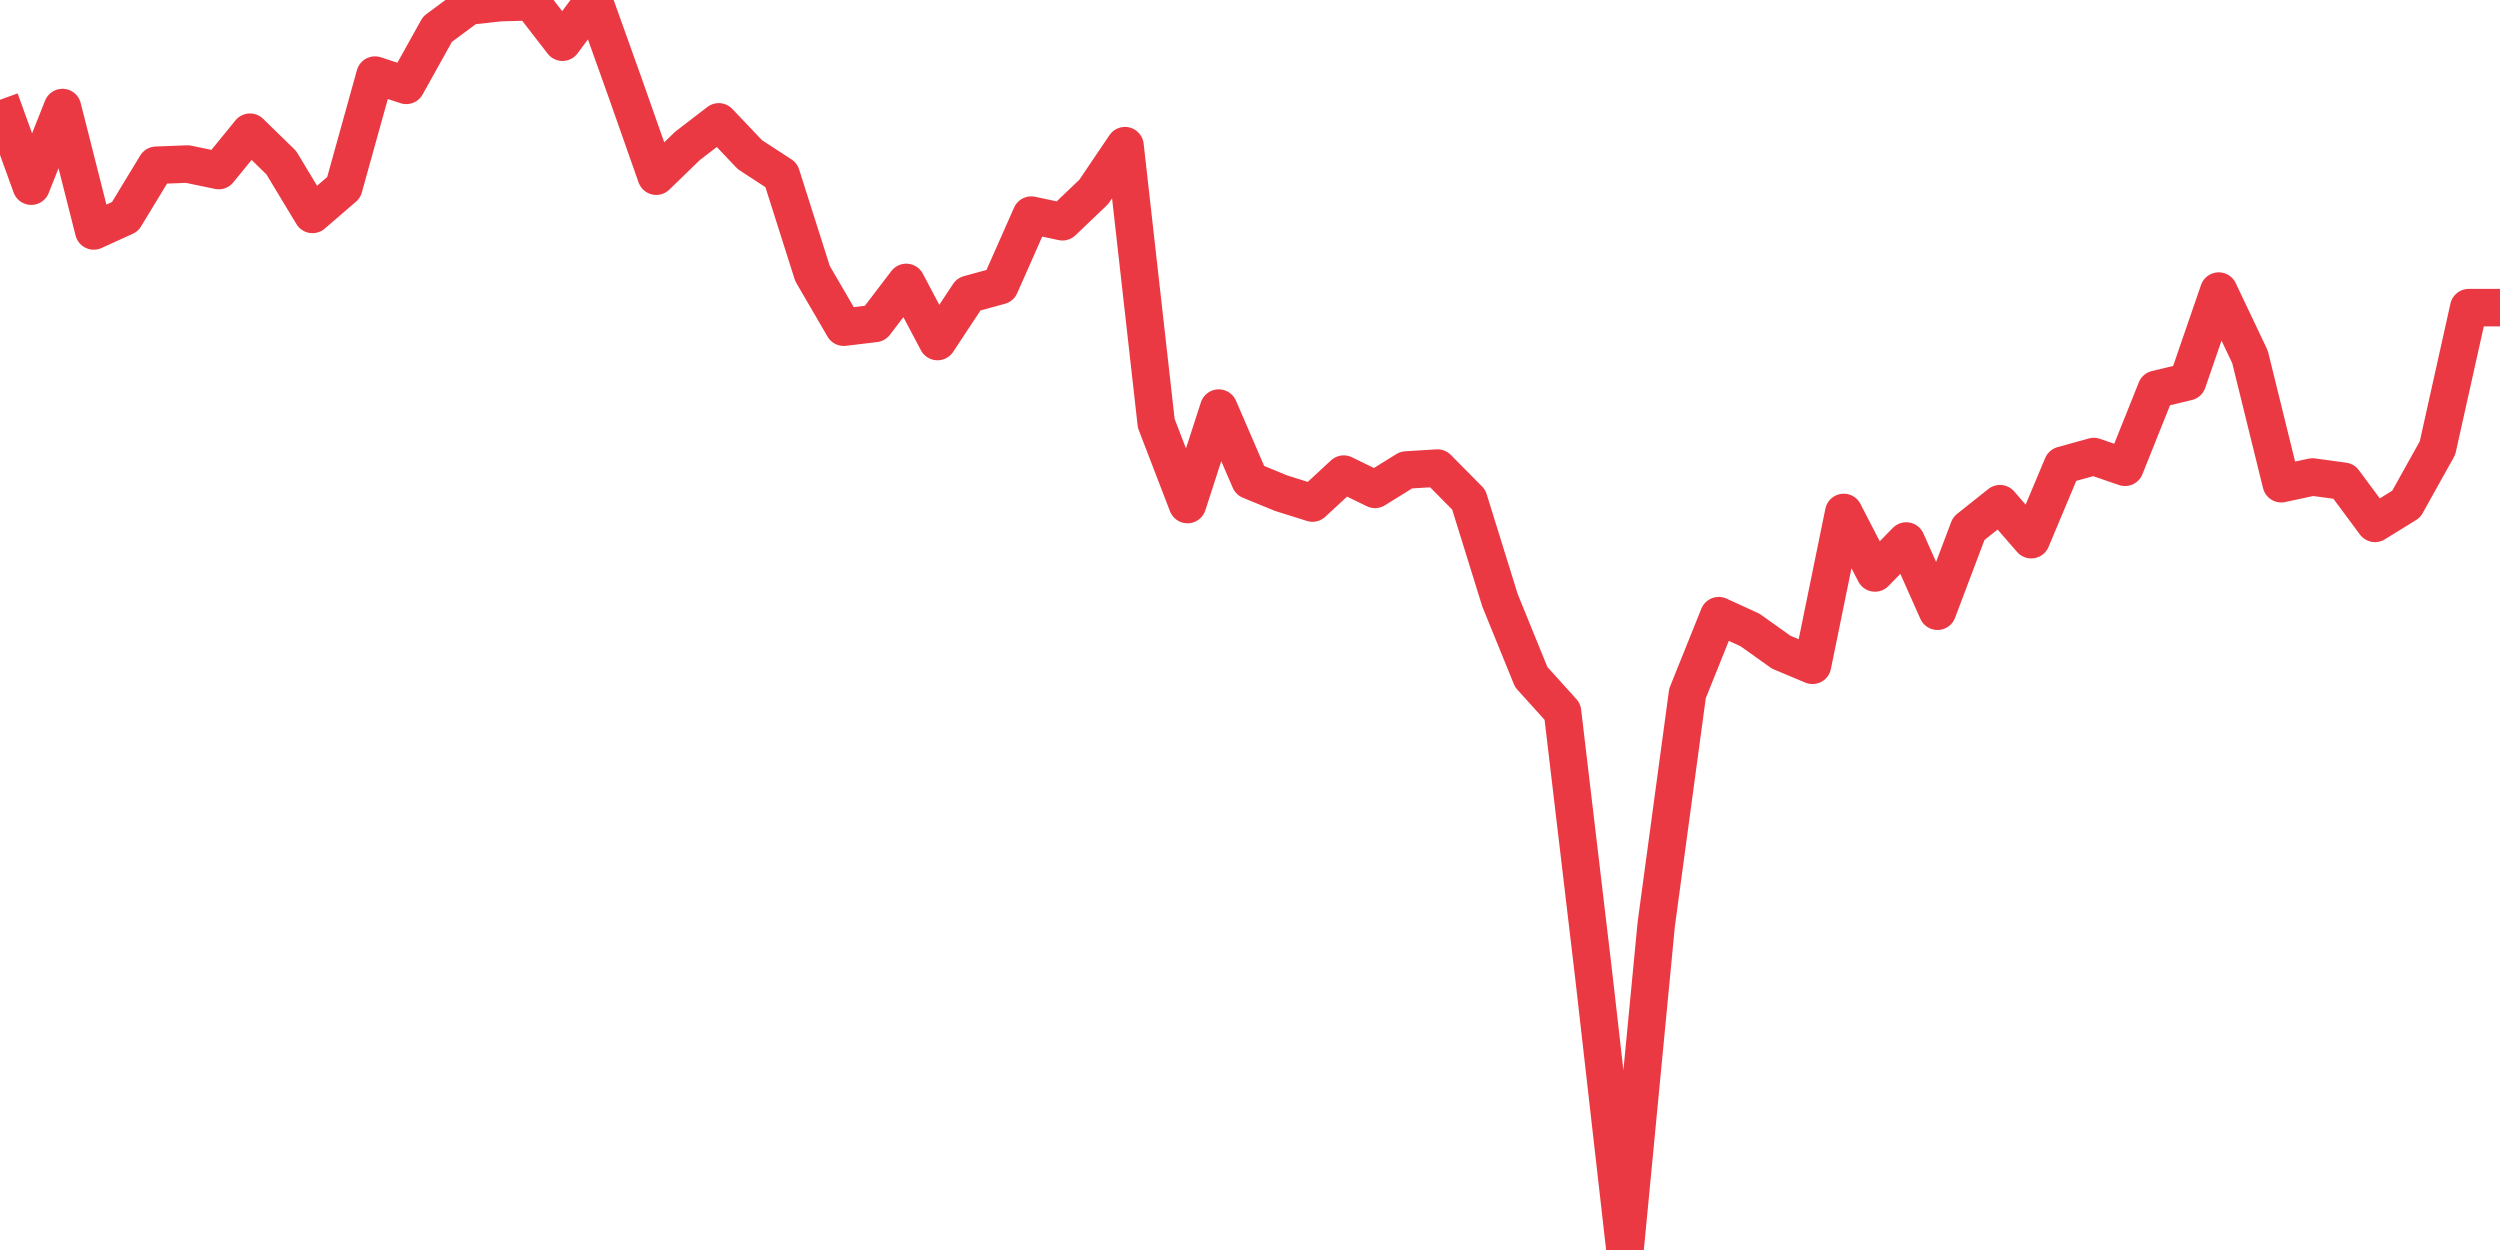 <svg width="200" height="100" shape-rendering="crispEdges" font-family="sans-serif" xmlns="http://www.w3.org/2000/svg" xmlns:xlink="http://www.w3.org/1999/xlink"><defs><linearGradient id="grad1" x1="0%" y1="0%" x2="0%" y2="100%"><stop offset="0%" stop-color="#ea3943" stop-opacity="0.5"/><stop offset="100%" stop-color="#ea3943" stop-opacity="0"/></linearGradient></defs><polyline clip-path="url(#chartClip)" fill="none" stroke-linejoin="round" shape-rendering="auto" stroke="#ea3943" stroke-width="3" points="0,7.982 2.5,14.893 5,8.603 7.5,18.476 10,17.338 12.5,13.22 15,13.123 17.5,13.644 20,10.576 22.5,13.013 25,17.154 27.5,15 30,6.008 32.5,6.828 35,2.336 37.5,0.485 40,0.21 42.5,0.144 45,3.378 47.5,0 50,6.989 52.5,14.095 55,11.672 57.5,9.749 60,12.379 62.5,14.007 65,21.879 67.5,26.177 70,25.874 72.5,22.594 75,27.323 77.5,23.54 80,22.856 82.5,17.209 85,17.741 87.5,15.352 90,11.653 92.5,33.868 95,40.364 97.5,32.647 100,38.432 102.5,39.458 105,40.244 107.5,37.929 110,39.151 112.5,37.6 115,37.447 117.5,39.974 120,48.024 122.5,54.167 125,56.935 127.5,78.043 130,100 132.5,73.936 135,55.471 137.5,49.254 140,50.398 142.5,52.177 145,53.224 147.5,40.996 150,45.837 152.5,43.28 155,48.898 157.5,42.284 160,40.295 162.5,43.175 165,37.218 167.5,36.523 170,37.383 172.5,31.142 175,30.543 177.5,23.287 180,28.552 182.5,38.697 185,38.16 187.5,38.5 190,41.871 192.5,40.325 195,35.841 197.5,24.611 207.5,24.611 207.5,105 -10,105 "/></svg>